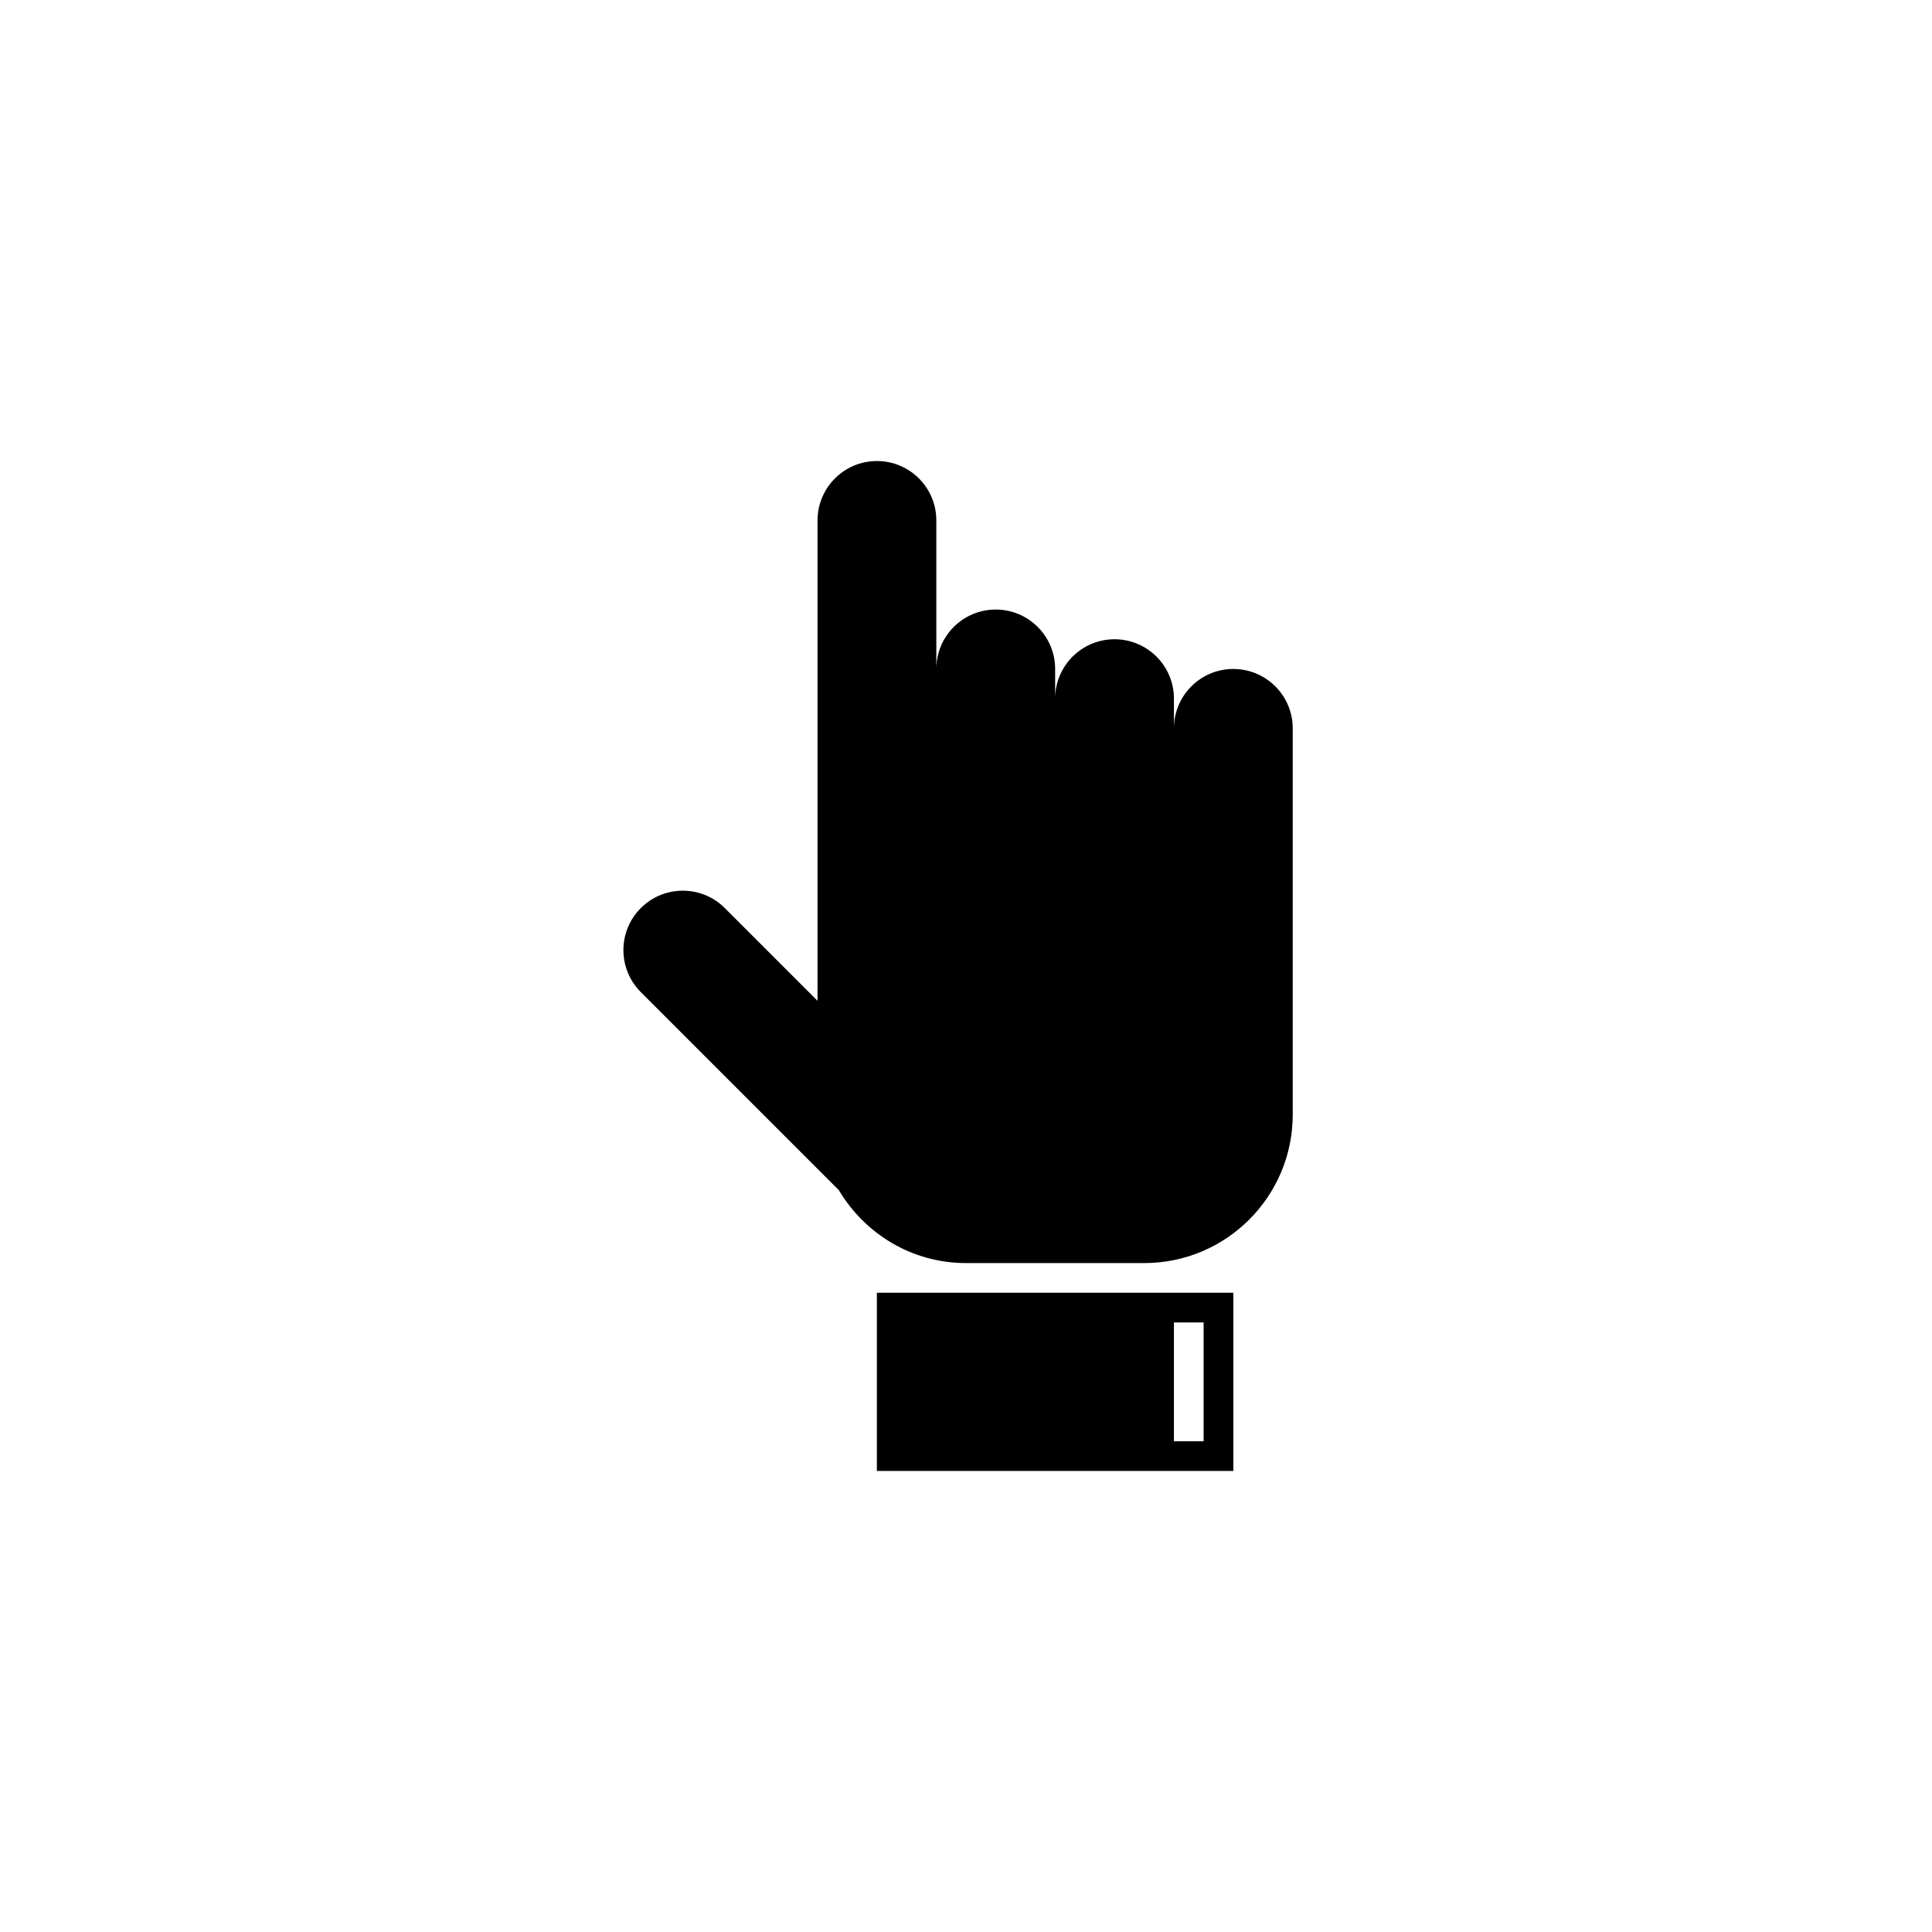 <?xml version="1.0" encoding="UTF-8"?>
<!-- Uploaded to: SVG Repo, www.svgrepo.com, Generator: SVG Repo Mixer Tools -->
<svg fill="#000000" width="800px" height="800px" version="1.1" viewBox="144 144 512 512" xmlns="http://www.w3.org/2000/svg">
 <g>
  <path d="m470.85 321.28c-8.691 0-15.742 7.055-15.742 15.742v-7.871c0-8.691-7.055-15.742-15.742-15.742-8.691 0-15.742 7.055-15.742 15.742v-7.871c0-8.691-7.055-15.742-15.742-15.742-8.691 0-15.742 7.055-15.742 15.742v-39.359c0-8.691-7.055-15.742-15.742-15.742-8.691 0-15.742 7.055-15.742 15.742v127.3l-24.57-24.57c-6.148-6.148-16.121-6.148-22.262 0-6.148 6.148-6.148 16.113 0 22.27l52.5 52.508c6.859 11.512 19.305 19.297 33.68 19.297h47.23c21.742 0 39.359-17.617 39.359-39.359v-102.34c0-8.688-7.051-15.742-15.742-15.742z"/>
  <path d="m376.38 486.59v47.23h94.465v-47.23zm86.594 39.359h-7.871v-31.488h7.871z"/>
 </g>
</svg>
